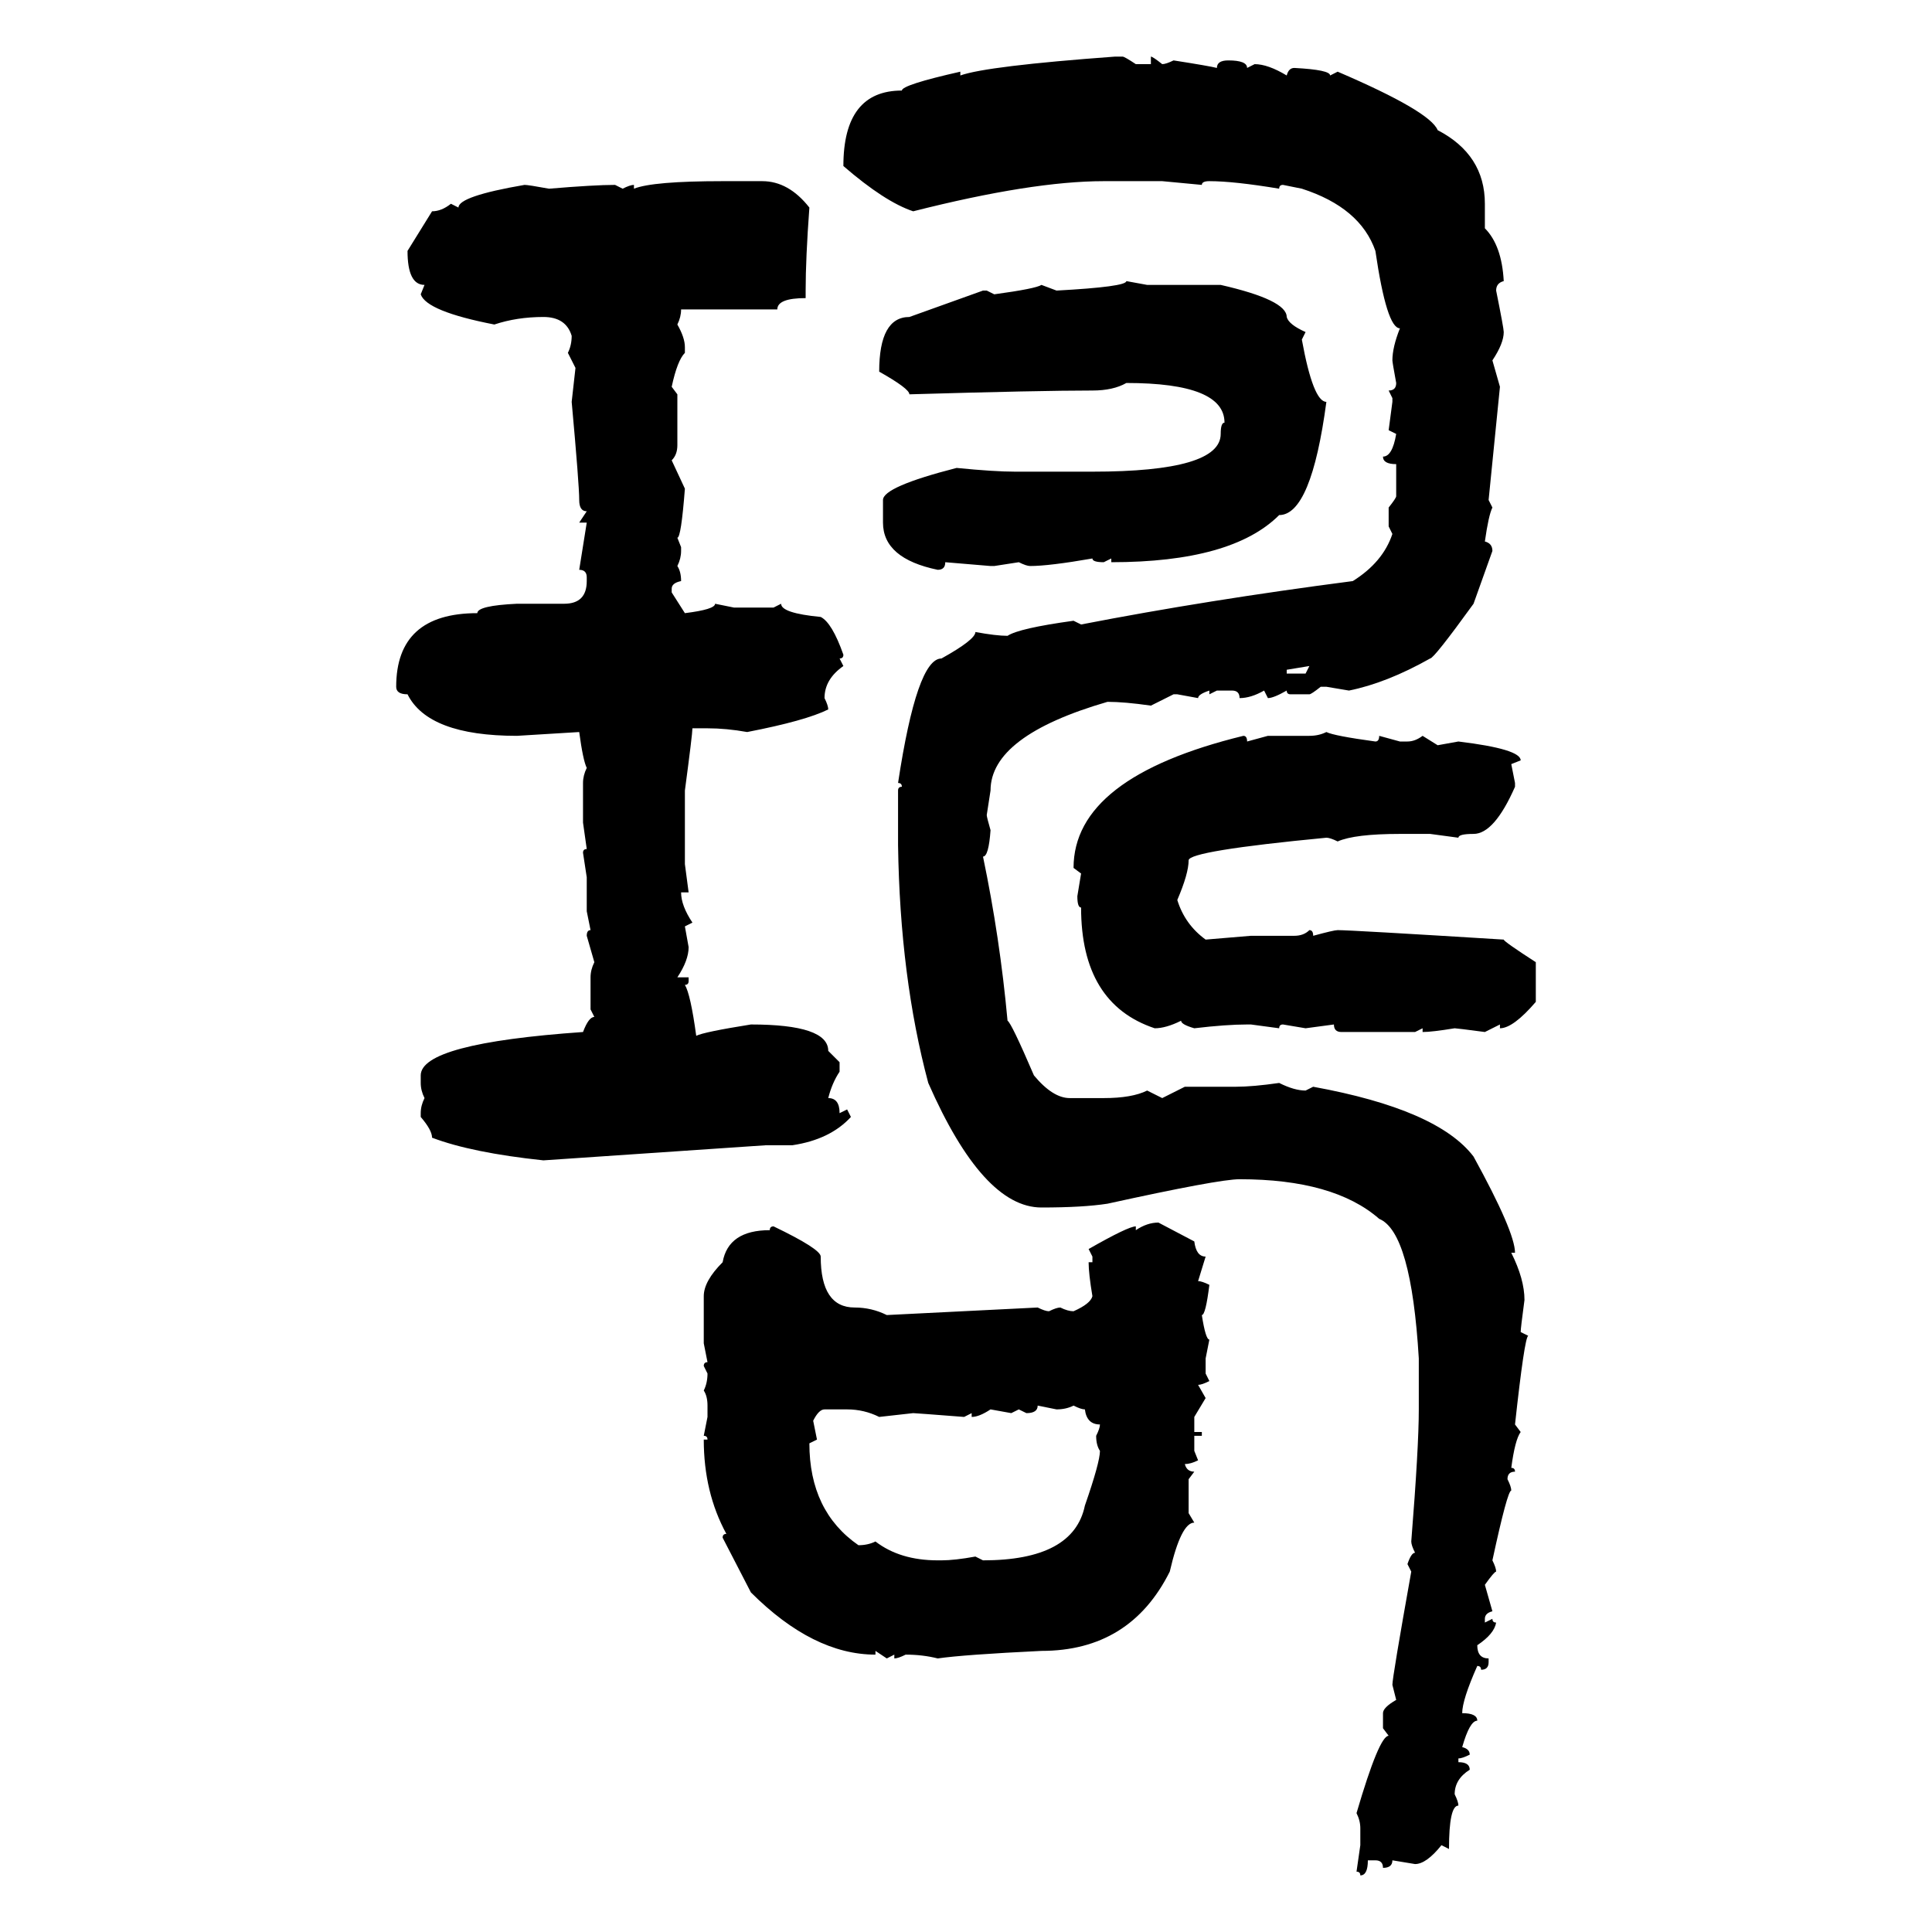 <svg xmlns="http://www.w3.org/2000/svg" xmlns:xlink="http://www.w3.org/1999/xlink" width="300" height="300"><path d="M173.14 8.79L173.14 8.79L174.32 8.79Q174.61 8.79 176.37 9.96L176.37 9.96L178.71 9.96L178.71 8.79Q179.00 8.79 180.47 9.96L180.47 9.96Q181.05 9.96 182.23 9.38L182.23 9.38Q187.79 10.25 188.96 10.55L188.96 10.55Q188.96 9.38 190.72 9.38L190.72 9.38Q193.65 9.38 193.65 10.55L193.65 10.55L194.82 9.96Q196.88 9.96 199.80 11.72L199.80 11.72Q200.10 10.55 200.98 10.55L200.98 10.55Q206.54 10.84 206.54 11.72L206.54 11.72L207.71 11.13Q222.07 17.29 223.24 20.21L223.24 20.21Q230.57 24.02 230.57 31.64L230.57 31.64L230.57 35.45Q233.20 38.09 233.50 43.65L233.50 43.65Q232.32 43.95 232.32 45.12L232.32 45.12Q233.50 50.98 233.50 51.56L233.50 51.56Q233.50 53.32 231.74 55.96L231.74 55.96L232.91 60.06L231.15 77.64L231.74 78.81Q231.15 79.98 230.57 84.08L230.57 84.08Q231.74 84.38 231.74 85.55L231.74 85.55L228.81 93.75Q222.66 102.25 222.07 102.25L222.07 102.25Q215.33 106.05 209.47 107.23L209.47 107.23L205.96 106.64L205.08 106.64Q203.61 107.81 203.32 107.81L203.32 107.81L200.39 107.81Q199.80 107.81 199.80 107.23L199.80 107.23Q197.75 108.40 196.88 108.40L196.88 108.40L196.29 107.23Q194.24 108.40 192.48 108.40L192.48 108.40Q192.48 107.23 191.31 107.23L191.31 107.23L188.96 107.23L187.79 107.81L187.79 107.23Q186.04 107.81 186.04 108.40L186.04 108.40L182.81 107.81L182.23 107.81L178.71 109.57Q174.61 108.98 171.97 108.98L171.97 108.98Q153.81 114.26 153.81 122.75L153.81 122.75L153.22 126.56Q153.22 126.86 153.81 128.91L153.81 128.91Q153.52 133.01 152.64 133.01L152.64 133.01Q155.27 145.61 156.45 158.50L156.45 158.50Q157.03 158.79 160.55 166.99L160.55 166.99Q163.48 170.51 166.11 170.51L166.11 170.51L171.39 170.51Q175.78 170.51 178.13 169.34L178.13 169.34L180.47 170.51L183.98 168.75L191.89 168.75Q194.53 168.75 198.63 168.16L198.63 168.16Q200.98 169.34 202.73 169.34L202.73 169.34L203.91 168.75Q223.24 172.27 228.81 179.59L228.81 179.59Q235.25 191.31 235.25 194.53L235.25 194.53L234.67 194.53Q236.72 198.63 236.72 201.86L236.72 201.86Q236.13 206.25 236.13 206.84L236.13 206.84L237.30 207.42Q236.72 207.71 235.25 221.19L235.25 221.19L236.13 222.36Q235.25 223.54 234.67 227.93L234.67 227.93Q235.25 227.93 235.25 228.52L235.25 228.52Q234.08 228.52 234.08 229.69L234.08 229.69Q234.67 230.86 234.67 231.45L234.67 231.45Q234.08 231.45 231.74 242.29L231.74 242.29Q232.32 243.46 232.32 244.04L232.32 244.04Q232.03 244.04 230.57 246.09L230.57 246.09L231.74 250.20Q230.57 250.49 230.57 251.37L230.57 251.37L230.57 251.95L231.74 251.37Q231.74 251.95 232.32 251.95L232.32 251.95Q232.03 253.71 229.39 255.47L229.39 255.47Q229.39 257.52 231.15 257.52L231.15 257.52L231.15 258.11Q231.15 259.28 229.98 259.28L229.98 259.28Q229.98 258.69 229.39 258.69L229.39 258.69Q227.05 263.96 227.05 266.02L227.05 266.02Q229.39 266.02 229.39 267.19L229.39 267.19Q228.22 267.19 227.05 271.29L227.05 271.29Q228.22 271.58 228.22 272.46L228.22 272.46Q227.05 273.05 226.46 273.05L226.46 273.05L226.46 273.63Q228.22 273.63 228.22 274.80L228.22 274.80Q225.88 276.27 225.88 278.61L225.88 278.61Q226.46 279.79 226.46 280.37L226.46 280.37Q225 280.37 225 287.11L225 287.11L223.83 286.52Q221.48 289.45 219.73 289.45L219.73 289.45L216.21 288.87Q216.21 290.04 214.75 290.04L214.75 290.04Q214.75 288.87 213.57 288.87L213.57 288.87L212.40 288.87Q212.40 291.21 211.23 291.21L211.23 291.21Q211.23 290.63 210.64 290.63L210.64 290.63L211.23 286.52L211.23 283.89Q211.23 282.71 210.64 281.54L210.64 281.54Q214.16 269.53 215.63 269.53L215.63 269.53L214.75 268.36L214.75 266.02Q214.75 265.14 216.80 263.96L216.80 263.96L216.21 261.62Q216.21 260.45 219.14 244.04L219.14 244.04L218.55 242.87Q219.14 241.11 219.73 241.11L219.73 241.11Q219.14 239.94 219.14 239.36L219.14 239.36Q220.31 224.71 220.31 218.85L220.31 218.85L220.31 210.94Q219.14 191.31 214.16 189.26L214.16 189.26Q207.13 183.11 192.48 183.11L192.48 183.11Q189.26 183.11 171.97 186.91L171.97 186.91Q168.16 187.50 161.72 187.50L161.72 187.50Q152.64 187.50 144.14 168.16L144.14 168.16Q139.75 151.76 139.45 131.25L139.45 131.25L139.45 122.75Q139.45 122.17 140.04 122.17L140.04 122.17Q140.04 121.58 139.45 121.58L139.45 121.58Q142.38 102.25 146.19 102.25L146.19 102.25Q151.46 99.32 151.46 98.14L151.46 98.14Q154.69 98.73 156.45 98.73L156.45 98.73Q158.20 97.56 166.70 96.39L166.70 96.39L167.87 96.97Q187.50 93.16 210.06 90.23L210.06 90.23Q214.75 87.30 216.21 82.91L216.21 82.91L215.63 81.74L215.63 78.81Q216.80 77.34 216.80 77.05L216.80 77.05L216.80 72.07Q214.75 72.07 214.75 70.90L214.75 70.90Q216.21 70.90 216.80 67.38L216.80 67.38L215.63 66.80L216.21 62.40L216.21 61.82L215.63 60.64Q216.80 60.64 216.80 59.47L216.80 59.47Q216.21 56.25 216.21 55.96L216.21 55.96Q216.21 53.91 217.38 50.98L217.38 50.98Q215.33 50.98 213.57 38.96L213.57 38.96Q211.23 32.23 202.15 29.30L202.15 29.30L199.22 28.71Q198.63 28.71 198.63 29.30L198.63 29.30Q191.60 28.13 187.79 28.13L187.79 28.13Q186.62 28.13 186.62 28.71L186.62 28.71L180.47 28.13L171.39 28.13Q160.25 28.13 141.80 32.81L141.80 32.81Q137.40 31.35 130.96 25.78L130.96 25.78Q130.96 14.06 140.04 14.06L140.04 14.06Q140.04 13.18 149.12 11.13L149.12 11.13L149.12 11.72Q153.22 10.25 173.14 8.79ZM112.21 28.13L112.21 28.13L118.36 28.13Q122.46 28.13 125.68 32.23L125.68 32.23Q125.10 40.14 125.10 45.12L125.10 45.12L125.10 46.29Q120.70 46.29 120.70 48.05L120.70 48.05L105.76 48.05Q105.76 49.22 105.18 50.39L105.18 50.39Q106.35 52.44 106.35 53.91L106.35 53.91L106.35 54.79Q105.18 55.96 104.30 60.06L104.30 60.06L105.18 61.23L105.18 69.14Q105.18 70.61 104.30 71.48L104.30 71.48L106.35 75.88Q105.76 83.50 105.18 83.50L105.18 83.50L105.76 84.96L105.76 85.55Q105.76 86.72 105.18 87.89L105.18 87.89Q105.76 88.77 105.76 90.23L105.76 90.23Q104.30 90.53 104.30 91.41L104.30 91.41L104.30 91.99L106.35 95.21Q111.04 94.63 111.04 93.75L111.04 93.75L113.96 94.34L120.12 94.34L121.29 93.75Q121.29 95.21 127.44 95.80L127.44 95.80Q129.20 96.68 130.96 101.66L130.96 101.66Q130.96 102.25 130.37 102.25L130.37 102.25L130.96 103.42Q128.03 105.47 128.03 108.40L128.03 108.40Q128.61 109.57 128.61 110.16L128.61 110.16Q125.10 111.91 116.02 113.67L116.02 113.67Q112.79 113.09 109.86 113.09L109.86 113.09L107.52 113.09Q107.52 113.96 106.35 122.75L106.35 122.75L106.35 134.18L106.93 138.57L105.76 138.57Q105.76 140.63 107.52 143.26L107.52 143.26L106.35 143.85L106.93 147.07Q106.93 149.12 105.18 151.76L105.18 151.76L106.93 151.76L106.93 152.34Q106.93 152.93 106.35 152.93L106.35 152.93Q107.23 154.39 108.11 160.84L108.11 160.84Q109.28 160.25 116.60 159.08L116.60 159.08Q128.61 159.08 128.61 163.18L128.61 163.18L130.37 164.94L130.37 166.41Q129.20 168.16 128.61 170.51L128.61 170.51Q130.37 170.51 130.37 172.85L130.37 172.85L131.54 172.27L132.13 173.44Q128.91 176.95 123.05 177.83L123.05 177.83L118.95 177.83L84.38 180.18Q73.24 179.00 67.09 176.66L67.09 176.66Q67.09 175.49 65.33 173.44L65.33 173.44L65.33 172.85Q65.33 171.68 65.92 170.51L65.92 170.51Q65.33 169.34 65.33 168.16L65.33 168.16L65.33 166.99Q65.33 162.01 90.53 160.25L90.53 160.25Q91.41 157.91 92.29 157.91L92.29 157.91L91.70 156.74L91.70 151.76Q91.70 150.59 92.29 149.41L92.29 149.41L91.11 145.31Q91.11 144.43 91.70 144.43L91.70 144.43L91.11 141.50L91.11 136.23L90.53 132.42Q90.53 131.84 91.11 131.84L91.11 131.84L90.53 127.73L90.53 121.58Q90.53 120.41 91.11 119.24L91.11 119.24Q90.53 118.07 89.94 113.67L89.94 113.67L80.27 114.26Q66.50 114.26 63.28 107.81L63.28 107.81Q61.52 107.81 61.52 106.64L61.52 106.64Q61.52 95.21 74.12 95.21L74.12 95.21Q74.12 94.04 80.27 93.75L80.27 93.75L87.60 93.75Q91.11 93.75 91.11 90.23L91.11 90.23L91.11 89.65Q91.11 88.48 89.94 88.48L89.94 88.48L91.11 81.15L89.94 81.15L91.11 79.39Q89.94 79.39 89.94 77.64L89.94 77.64Q89.94 75.29 88.77 62.40L88.77 62.40L89.36 57.13L88.18 54.79Q88.77 53.61 88.77 52.15L88.77 52.15Q87.89 49.22 84.38 49.22L84.38 49.22Q80.27 49.22 76.76 50.39L76.76 50.39Q66.21 48.34 65.33 45.70L65.33 45.70L65.92 44.24Q63.28 44.24 63.28 38.96L63.28 38.96L67.09 32.81Q68.55 32.81 70.02 31.64L70.02 31.64L71.19 32.23Q71.19 30.47 81.45 28.71L81.45 28.71Q82.03 28.71 85.25 29.30L85.25 29.30Q92.29 28.71 95.51 28.71L95.51 28.71L96.68 29.30Q97.85 28.71 98.44 28.71L98.44 28.71L98.44 29.30Q101.37 28.13 112.21 28.13ZM174.90 43.65L174.90 43.65L178.13 44.24L189.55 44.24Q199.80 46.58 199.80 49.22L199.80 49.22Q200.10 50.39 202.73 51.56L202.73 51.56L202.15 52.73Q203.91 62.40 205.96 62.40L205.96 62.40Q203.61 79.98 198.63 79.98L198.63 79.98Q191.31 87.30 172.56 87.30L172.56 87.30L172.56 86.72L171.39 87.30Q169.63 87.30 169.63 86.72L169.63 86.72Q162.89 87.89 159.96 87.89L159.96 87.89Q159.38 87.89 158.20 87.30L158.20 87.30L154.39 87.89L153.81 87.89L146.78 87.30Q146.78 88.48 145.61 88.48L145.61 88.48Q137.11 86.72 137.11 81.15L137.11 81.15L137.11 77.64Q137.11 75.59 148.54 72.66L148.54 72.66Q154.39 73.24 157.62 73.24L157.62 73.24L169.63 73.24Q189.55 73.24 189.55 67.38L189.55 67.38Q189.55 65.63 190.14 65.63L190.14 65.63Q190.14 59.47 174.90 59.47L174.90 59.47Q172.85 60.64 169.63 60.64L169.63 60.64Q161.43 60.64 141.21 61.23L141.21 61.23Q141.21 60.35 136.52 57.71L136.52 57.71Q136.52 49.22 141.21 49.22L141.21 49.22L152.64 45.12L153.22 45.12L154.39 45.70Q160.84 44.82 161.72 44.24L161.72 44.24L164.06 45.12Q174.90 44.53 174.90 43.65ZM203.32 103.42L199.80 104.00L199.80 104.59L202.73 104.59L203.32 103.42ZM205.96 113.67L205.96 113.67Q207.13 114.26 213.57 115.14L213.57 115.14Q214.16 115.14 214.16 114.26L214.16 114.26L217.38 115.14L218.55 115.14Q219.73 115.14 220.90 114.26L220.90 114.26L223.24 115.72L226.46 115.14Q236.13 116.31 236.13 118.07L236.13 118.07L234.67 118.65L235.25 121.58L235.25 122.17Q232.03 129.49 228.81 129.49L228.81 129.49Q226.46 129.49 226.46 130.08L226.46 130.08L222.07 129.49L217.38 129.49Q210.35 129.49 207.71 130.66L207.71 130.66Q206.54 130.08 205.96 130.08L205.96 130.08Q184.57 132.13 184.57 133.59L184.57 133.59Q184.57 135.64 182.81 139.75L182.81 139.75Q183.98 143.55 187.21 145.90L187.21 145.90L194.24 145.31L200.98 145.31Q202.44 145.31 203.32 144.43L203.32 144.43Q203.91 144.43 203.91 145.31L203.91 145.31Q207.13 144.43 207.71 144.43L207.71 144.43Q209.77 144.43 233.50 145.90L233.50 145.90Q233.50 146.19 238.48 149.41L238.48 149.41L238.48 155.57Q234.96 159.67 232.91 159.67L232.91 159.67L232.91 159.08L230.57 160.25Q226.17 159.67 225.88 159.67L225.88 159.67Q222.36 160.25 220.90 160.25L220.90 160.25L220.90 159.67L219.73 160.25L208.30 160.25Q207.13 160.25 207.13 159.08L207.13 159.08L202.73 159.67L199.22 159.08Q198.63 159.08 198.63 159.67L198.63 159.67L194.24 159.08L193.65 159.08Q190.43 159.08 185.45 159.67L185.45 159.67Q183.40 159.08 183.40 158.50L183.40 158.50Q181.05 159.67 179.30 159.67L179.30 159.67Q167.87 155.86 167.87 140.92L167.87 140.92Q167.29 140.92 167.29 139.16L167.29 139.16L167.87 135.64L166.70 134.77Q166.70 120.70 193.07 114.26L193.07 114.26Q193.65 114.26 193.65 115.14L193.65 115.14L196.88 114.26L203.32 114.26Q204.79 114.26 205.96 113.67ZM179.88 189.84L179.88 189.84L185.45 192.77Q185.74 195.12 187.21 195.12L187.21 195.12L186.04 198.93Q186.62 198.93 187.79 199.51L187.79 199.51Q187.21 204.20 186.62 204.20L186.62 204.20Q187.21 208.01 187.79 208.01L187.79 208.01L187.21 210.94L187.21 213.28L187.79 214.45Q186.62 215.04 186.04 215.04L186.04 215.04L187.21 217.09L185.45 220.02L185.45 222.36L186.62 222.36L186.62 222.95L185.45 222.95L185.45 225.29L186.04 226.76Q184.86 227.34 183.98 227.34L183.98 227.34Q184.28 228.52 185.45 228.52L185.45 228.52L184.57 229.69L184.57 234.96L185.45 236.43Q183.40 236.43 181.64 244.04L181.64 244.04Q175.49 256.35 161.72 256.35L161.72 256.35Q149.71 256.93 145.61 257.52L145.61 257.52Q143.26 256.93 140.63 256.93L140.63 256.93Q139.45 257.52 138.87 257.52L138.87 257.52L138.87 256.93L137.70 257.52L135.94 256.35L135.94 256.93Q126.27 256.93 116.60 247.27L116.60 247.27L112.21 238.77Q112.21 238.18 112.79 238.18L112.79 238.18Q109.28 231.74 109.28 223.54L109.28 223.54L109.86 223.54Q109.86 222.95 109.28 222.95L109.28 222.95L109.86 220.02L109.86 218.26Q109.86 216.80 109.28 215.92L109.28 215.92Q109.86 214.75 109.86 213.28L109.86 213.28L109.28 212.11Q109.28 211.52 109.86 211.52L109.86 211.52L109.28 208.59L109.28 201.27Q109.28 198.93 112.21 196.00L112.21 196.00Q113.09 191.02 119.53 191.02L119.53 191.02Q119.53 190.43 120.12 190.43L120.12 190.43Q127.44 193.95 127.44 195.12L127.44 195.12Q127.44 203.03 132.71 203.03L132.71 203.03Q135.35 203.03 137.70 204.20L137.70 204.20L161.13 203.03Q162.30 203.61 162.89 203.61L162.89 203.61Q164.06 203.03 164.65 203.03L164.65 203.03Q165.82 203.61 166.70 203.61L166.70 203.61Q169.34 202.44 169.63 201.27L169.63 201.27Q169.04 197.75 169.04 196.00L169.04 196.00L169.63 196.00L169.63 195.12L169.04 193.95Q175.20 190.43 176.37 190.43L176.37 190.43L176.37 191.02Q178.13 189.84 179.88 189.84ZM164.06 218.85L161.13 218.26Q161.13 219.43 159.38 219.43L159.38 219.43L158.20 218.85L157.03 219.43L153.81 218.85Q152.05 220.02 150.88 220.02L150.88 220.02L150.88 219.43L149.71 220.02Q142.09 219.43 141.80 219.43L141.80 219.43L136.52 220.02Q134.18 218.85 131.54 218.85L131.54 218.85L128.03 218.85Q127.15 218.85 126.27 220.61L126.27 220.61L126.86 223.54L125.68 224.12Q125.68 234.67 133.30 239.94L133.30 239.94Q134.77 239.94 135.94 239.36L135.94 239.36Q139.75 242.29 145.61 242.29L145.61 242.29L146.19 242.29Q148.24 242.29 151.46 241.70L151.46 241.70L152.64 242.29Q166.70 242.29 168.46 233.79L168.46 233.79Q170.80 227.05 170.80 225.29L170.80 225.29Q170.21 224.41 170.21 222.95L170.21 222.95Q170.80 221.78 170.80 221.19L170.80 221.19Q168.75 221.19 168.46 218.85L168.46 218.85Q167.87 218.85 166.70 218.26L166.70 218.26Q165.53 218.85 164.06 218.85L164.06 218.85Z"/></svg>
